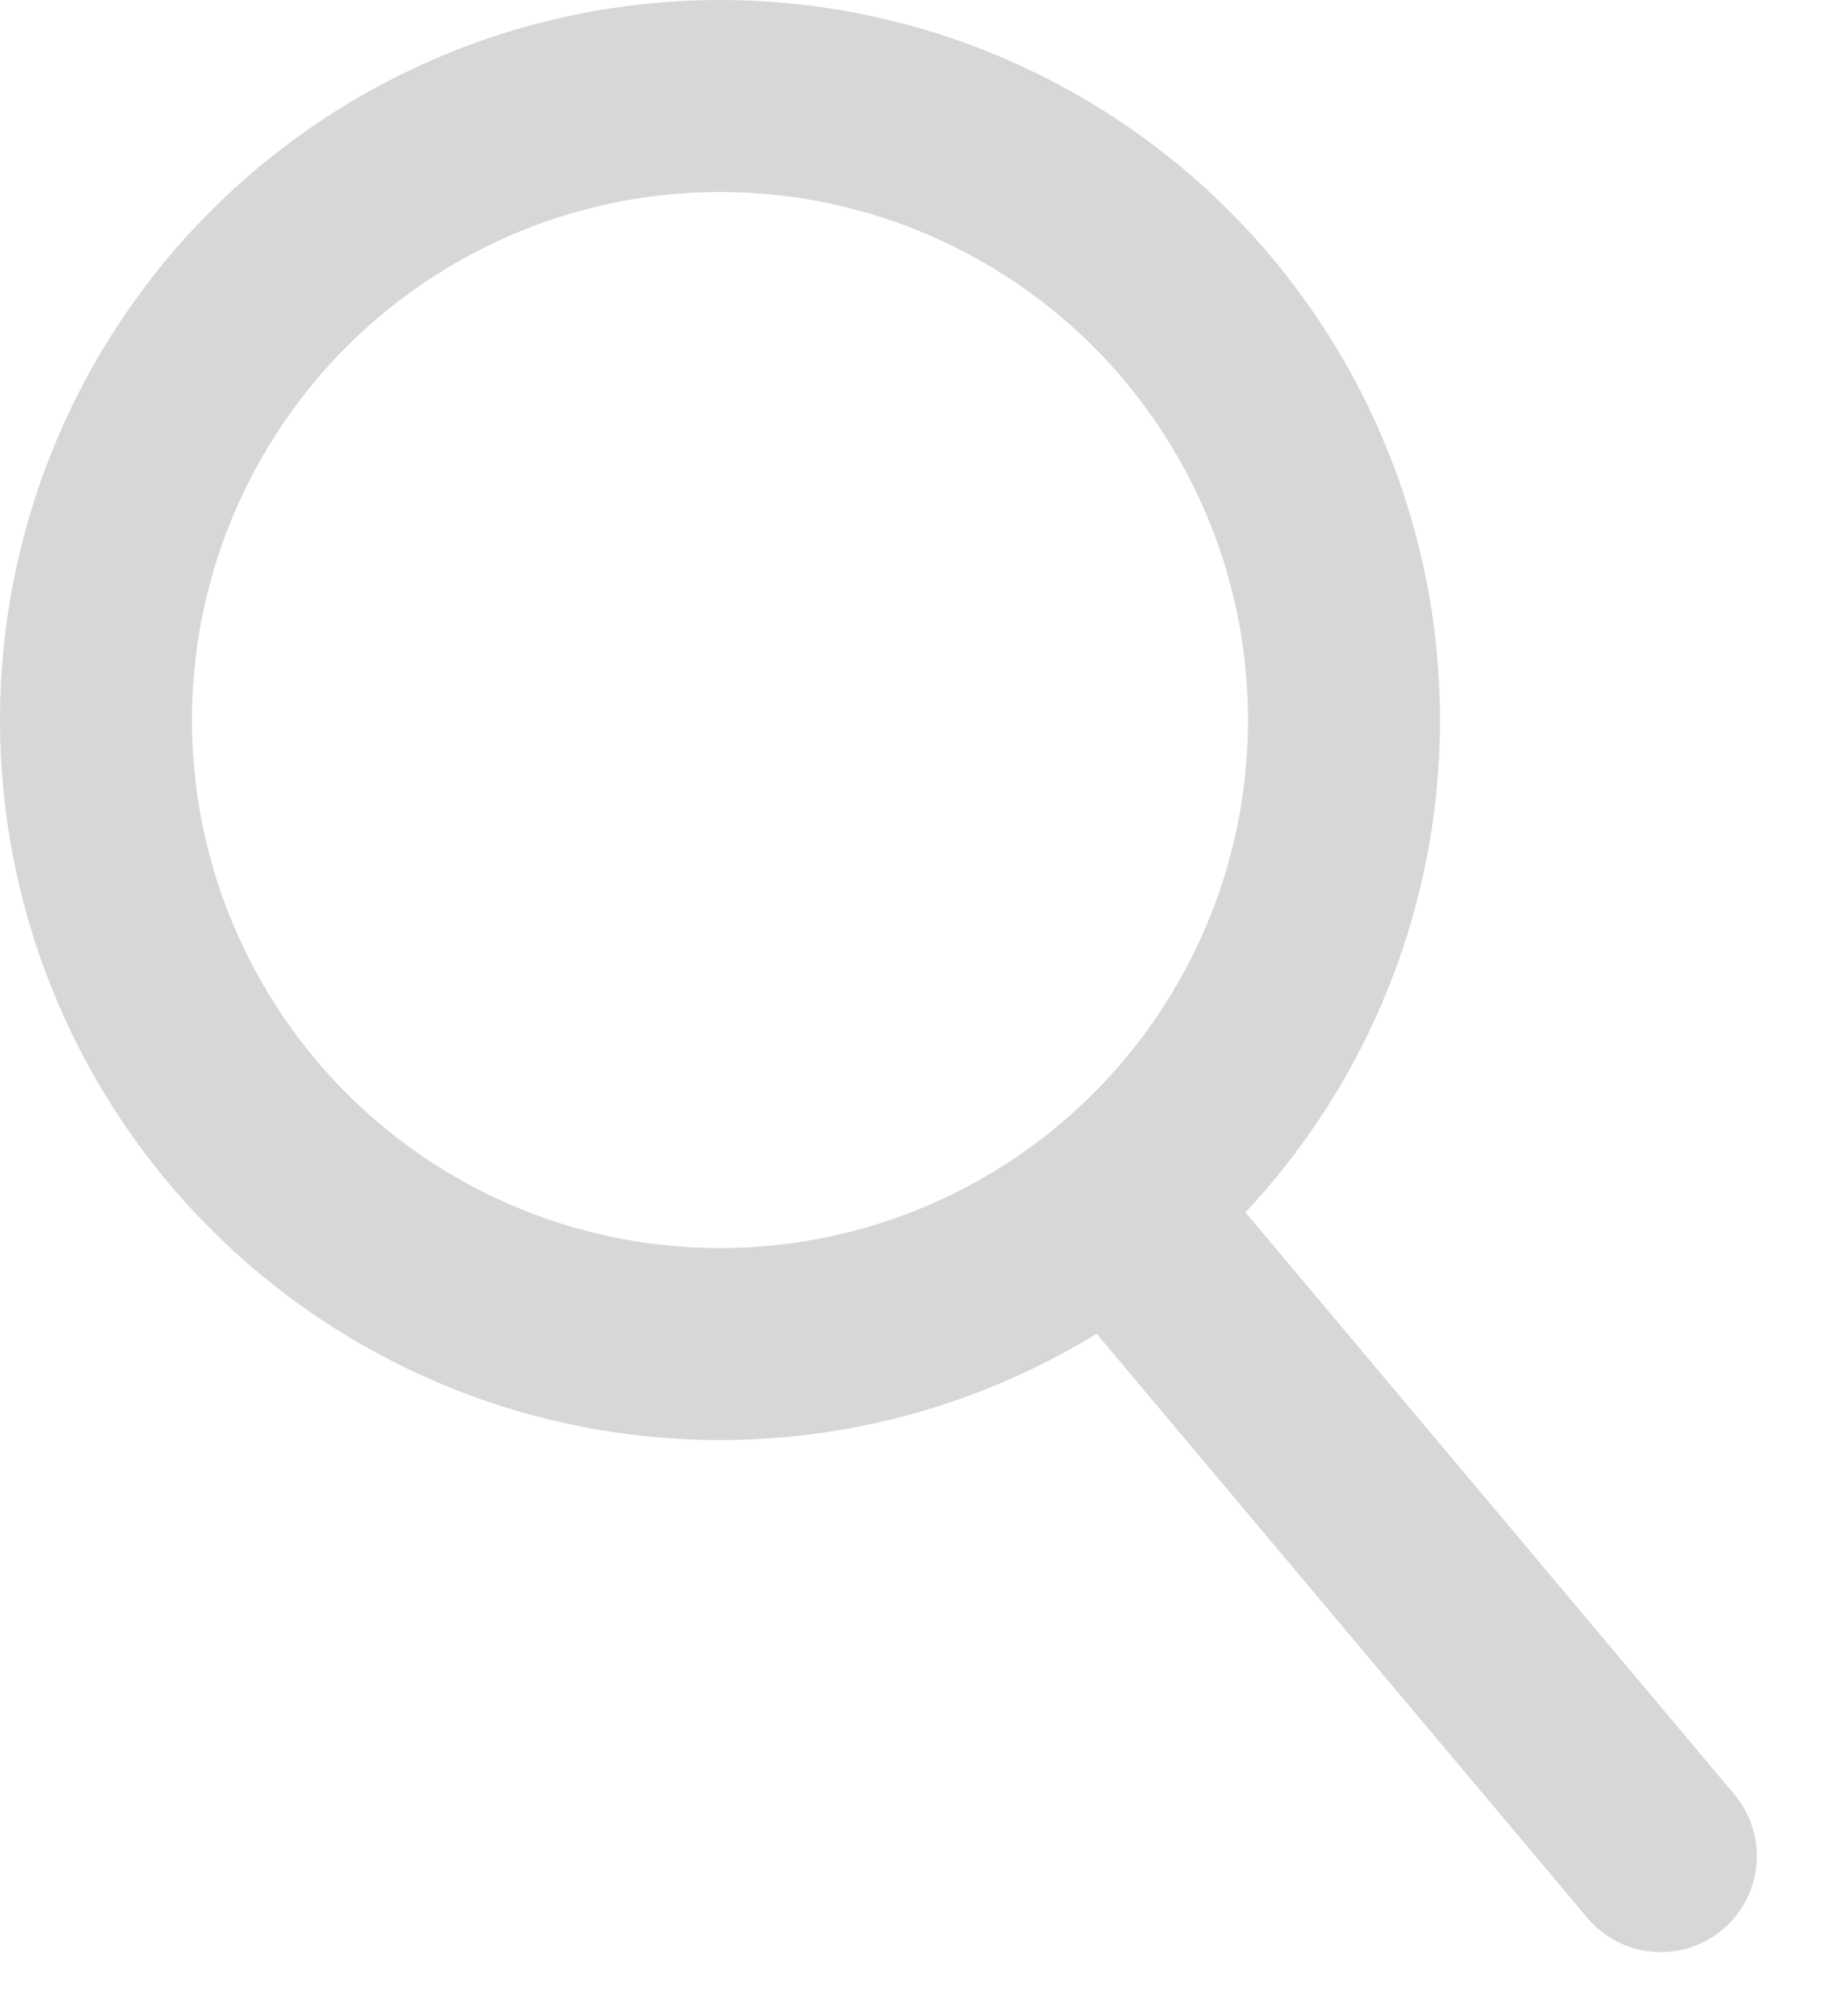 <svg xmlns="http://www.w3.org/2000/svg" width="19" height="21" fill="none" viewBox="0 0 19 21">
  <circle cx="7.5" cy="7.5" r="6.5" stroke="#D7D7D7" stroke-width="2"/>
  <path stroke="#D7D7D7" stroke-linecap="round" stroke-linejoin="round" stroke-width="2" d="m11.7 12.667 5.6 6.666"/>
</svg>
